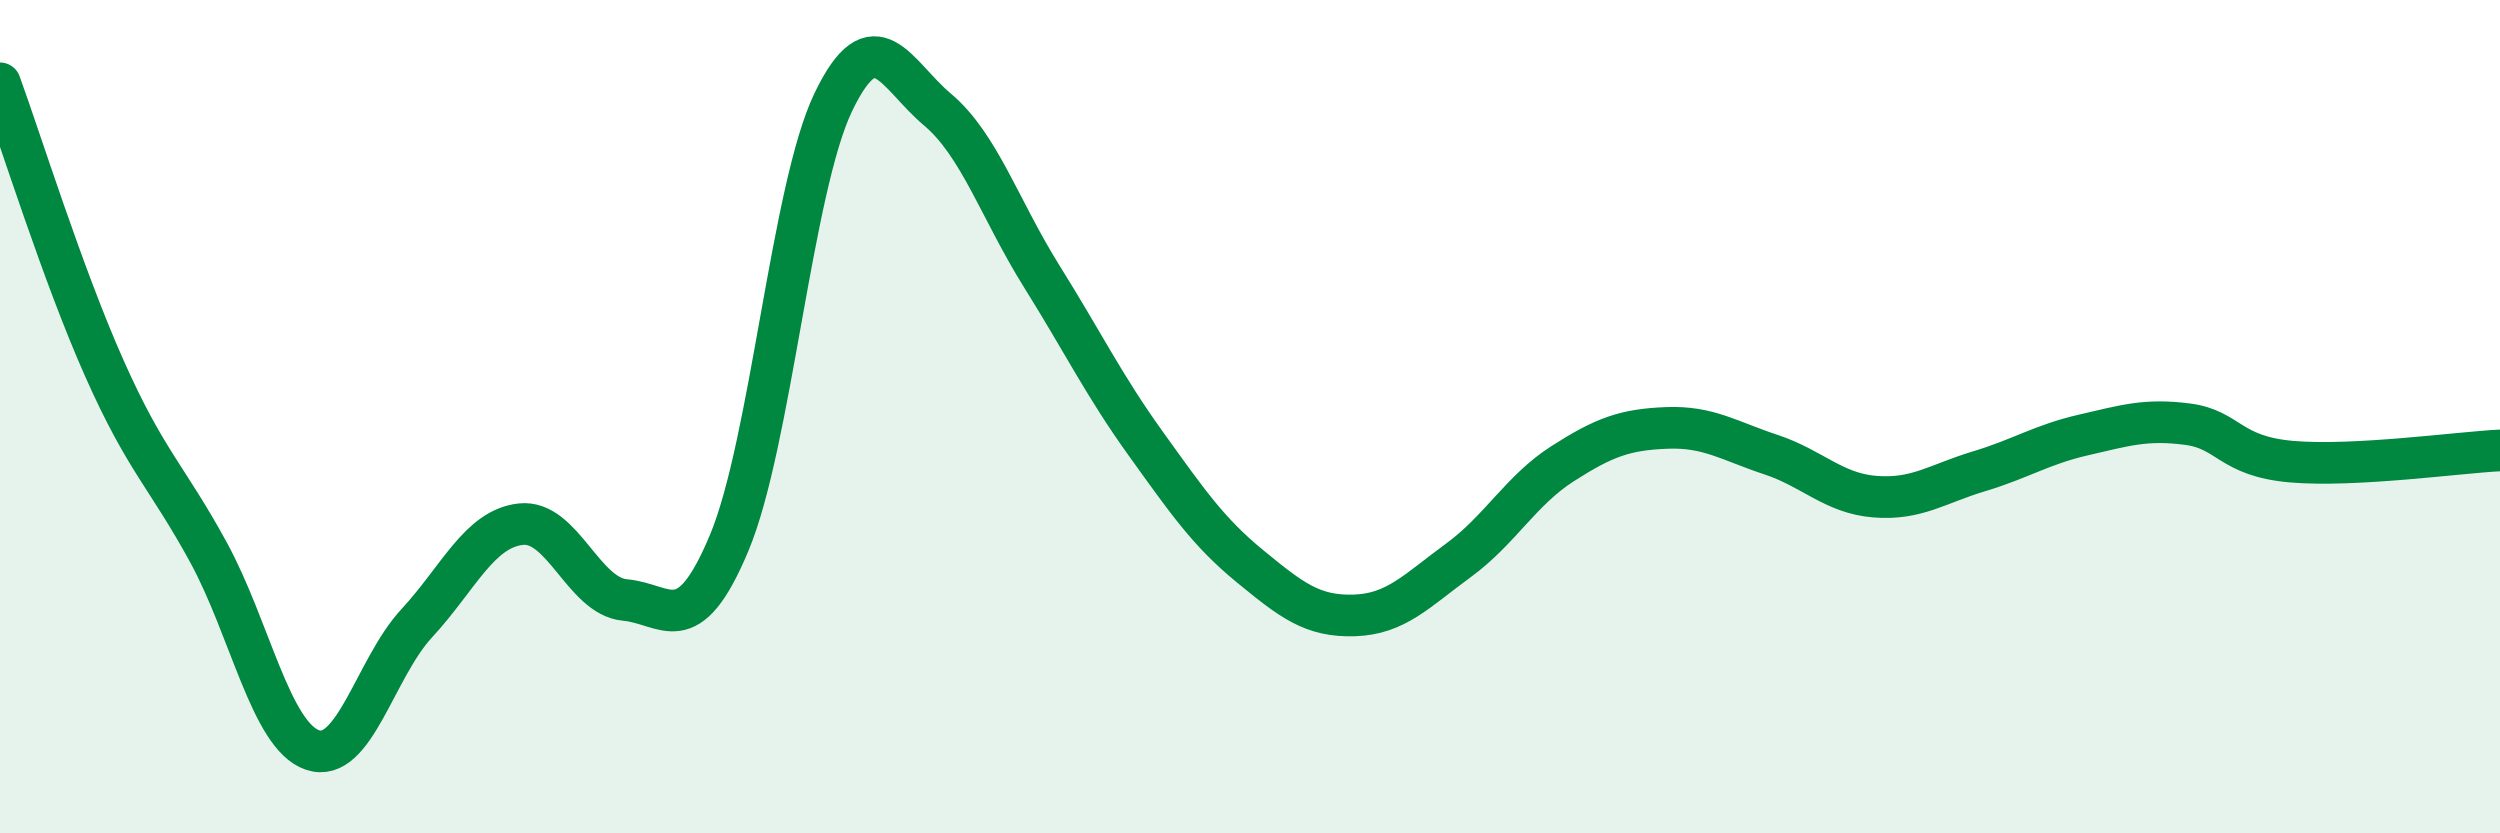 
    <svg width="60" height="20" viewBox="0 0 60 20" xmlns="http://www.w3.org/2000/svg">
      <path
        d="M 0,2 C 0.5,3.37 1.5,6.58 2.5,8.83 C 3.5,11.08 4,11.42 5,13.25 C 6,15.08 6.5,17.66 7.5,18 C 8.5,18.34 9,16.04 10,14.96 C 11,13.88 11.5,12.69 12.5,12.58 C 13.5,12.47 14,14.31 15,14.4 C 16,14.49 16.5,15.42 17.5,13.03 C 18.5,10.64 19,4.53 20,2.45 C 21,0.37 21.5,1.79 22.5,2.63 C 23.5,3.47 24,5.03 25,6.63 C 26,8.23 26.5,9.26 27.5,10.65 C 28.5,12.04 29,12.77 30,13.59 C 31,14.41 31.5,14.8 32.5,14.77 C 33.5,14.74 34,14.18 35,13.45 C 36,12.72 36.5,11.77 37.5,11.13 C 38.5,10.49 39,10.31 40,10.27 C 41,10.23 41.5,10.58 42.5,10.91 C 43.5,11.24 44,11.84 45,11.92 C 46,12 46.5,11.61 47.5,11.31 C 48.5,11.01 49,10.67 50,10.44 C 51,10.21 51.5,10.05 52.5,10.18 C 53.5,10.31 53.5,10.95 55,11.08 C 56.5,11.21 59,10.86 60,10.81L60 20L0 20Z"
        fill="#008740"
        opacity="0.1"
        stroke-linecap="round"
        stroke-linejoin="round"
      />
      <path
        d="M 0,2 C 0.5,3.37 1.5,6.58 2.5,8.83 C 3.5,11.08 4,11.42 5,13.25 C 6,15.08 6.5,17.66 7.5,18 C 8.5,18.34 9,16.04 10,14.96 C 11,13.88 11.5,12.69 12.5,12.58 C 13.5,12.47 14,14.31 15,14.4 C 16,14.49 16.5,15.42 17.5,13.03 C 18.5,10.64 19,4.53 20,2.45 C 21,0.37 21.5,1.79 22.5,2.63 C 23.5,3.47 24,5.03 25,6.63 C 26,8.23 26.5,9.26 27.5,10.65 C 28.5,12.04 29,12.77 30,13.59 C 31,14.41 31.5,14.8 32.5,14.77 C 33.5,14.74 34,14.18 35,13.45 C 36,12.72 36.5,11.77 37.5,11.13 C 38.5,10.49 39,10.31 40,10.27 C 41,10.23 41.5,10.58 42.5,10.91 C 43.5,11.24 44,11.84 45,11.92 C 46,12 46.5,11.61 47.5,11.31 C 48.5,11.01 49,10.67 50,10.44 C 51,10.21 51.5,10.05 52.5,10.18 C 53.5,10.31 53.5,10.95 55,11.08 C 56.5,11.21 59,10.86 60,10.81"
        stroke="#008740"
        stroke-width="1"
        fill="none"
        stroke-linecap="round"
        stroke-linejoin="round"
      />
    </svg>
  
